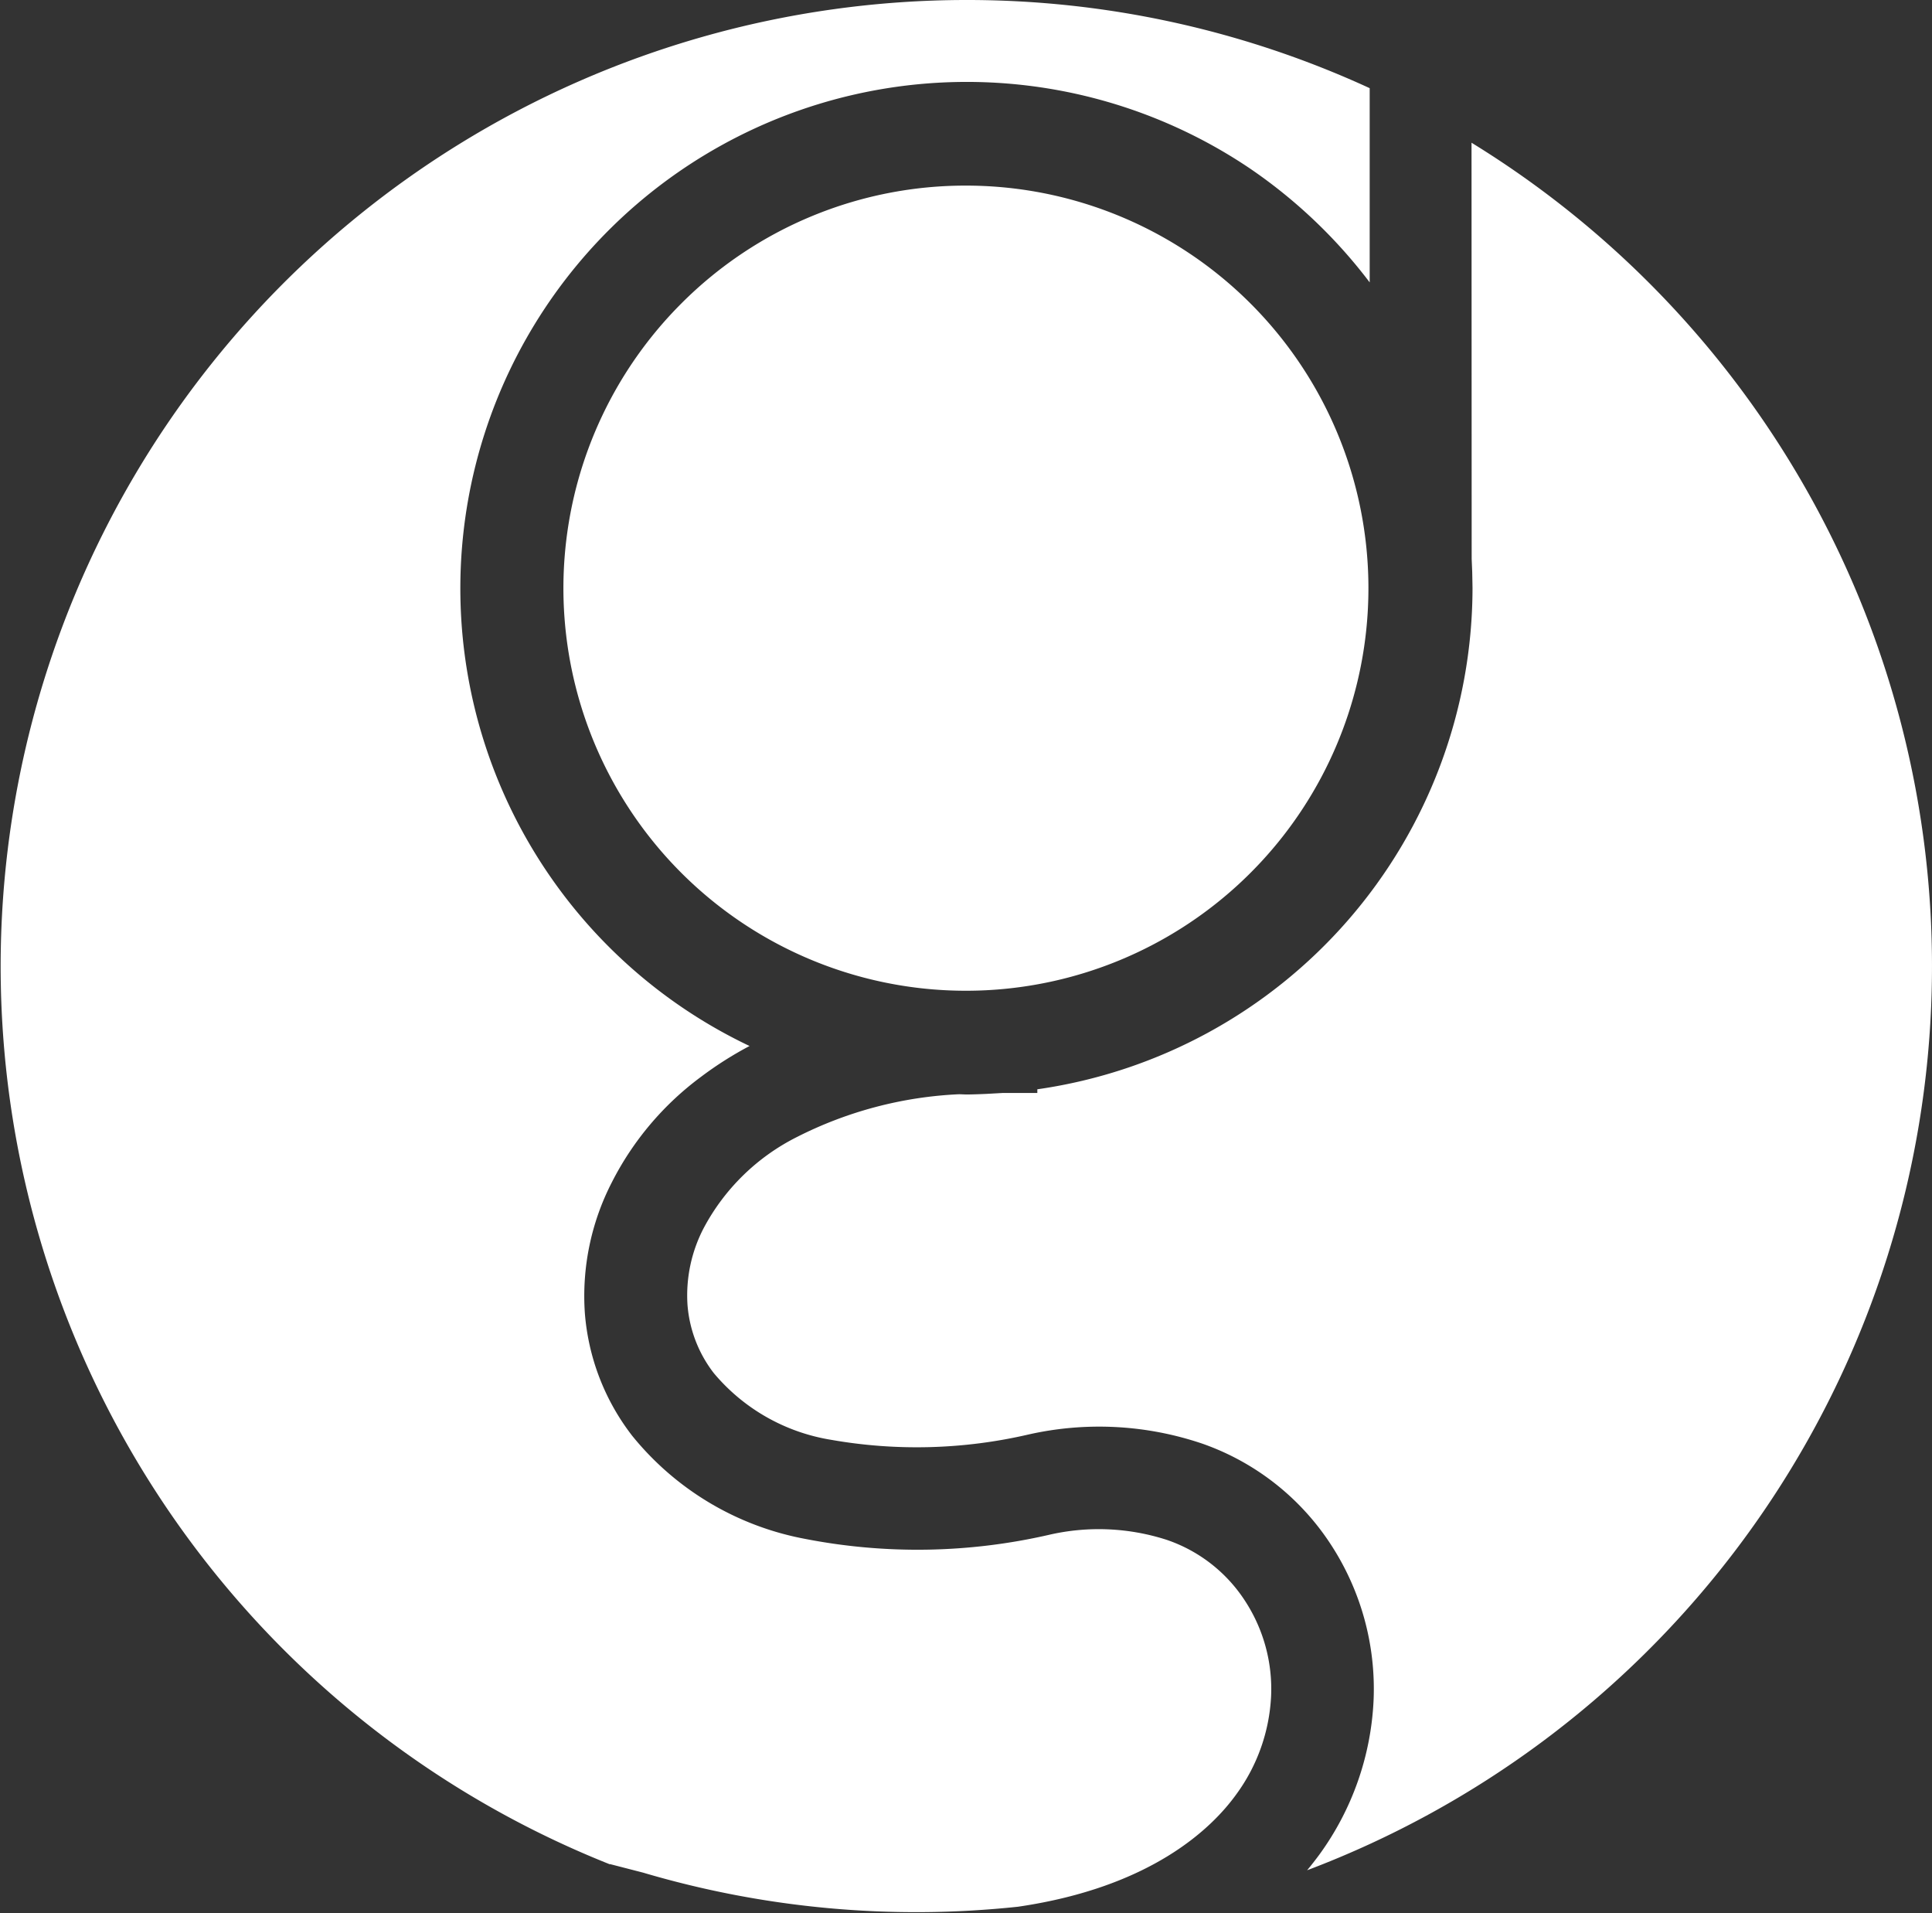 <svg xmlns="http://www.w3.org/2000/svg" xmlns:xlink="http://www.w3.org/1999/xlink" width="52.492" height="51.973" viewBox="0 0 52.492 51.973"><rect x="0" y="0" width="52.492" height="51.973" fill="#333333" stroke="none"/><defs><clipPath id="a"><rect width="52.492" height="51.973" fill="#fff"></rect></clipPath></defs><g transform="translate(0 0)" clip-path="url(#a)"><path d="M39.981,3.877a26.253,26.253,0,0,1-4.467,46.929c.127-.152.24-.3.337-.431a7.723,7.723,0,0,0,1.469-4.19,7.174,7.174,0,0,0-1.143-4.2,6.878,6.878,0,0,0-3.493-2.762,8.73,8.73,0,0,0-4.729-.257,13.439,13.439,0,0,1-5.379.146A5.248,5.248,0,0,1,19.393,37.3a3.469,3.469,0,0,1-.714-1.855,3.953,3.953,0,0,1,.435-2.074,5.828,5.828,0,0,1,2.543-2.486,10.8,10.8,0,0,1,4.407-1.16l.182.007c.133,0,.313-.006.532-.015l.465-.026h.941v-.1A13.773,13.773,0,0,0,40.008,15.972L40,15.542l-.015-.362ZM26.245,0A26.161,26.161,0,0,1,37.214,2.395V7.671a13.886,13.886,0,0,0-3.262-3.1A13.76,13.76,0,1,0,20.365,28.415a9.766,9.766,0,0,0-1.317.836,8.165,8.165,0,0,0-2.428,2.874,6.746,6.746,0,0,0-.729,3.554A6.232,6.232,0,0,0,17.174,39a7.914,7.914,0,0,0,4.679,2.8,15.964,15.964,0,0,0,6.661-.109,6.012,6.012,0,0,1,3.191.141,4.111,4.111,0,0,1,2.13,1.668,4.376,4.376,0,0,1,.7,2.584,4.911,4.911,0,0,1-.942,2.655c-.676.941-2.329,2.531-5.936,3.058a26.153,26.153,0,0,1-10.186-.927l-.9-.232,0,.007A26.251,26.251,0,0,1,26.245,0M18.514,8.242a10.936,10.936,0,1,0,7.731-3.2,10.9,10.9,0,0,0-7.731,3.2" transform="translate(0 0)" fill="#fff" fill-rule="evenodd"></path></g></svg>